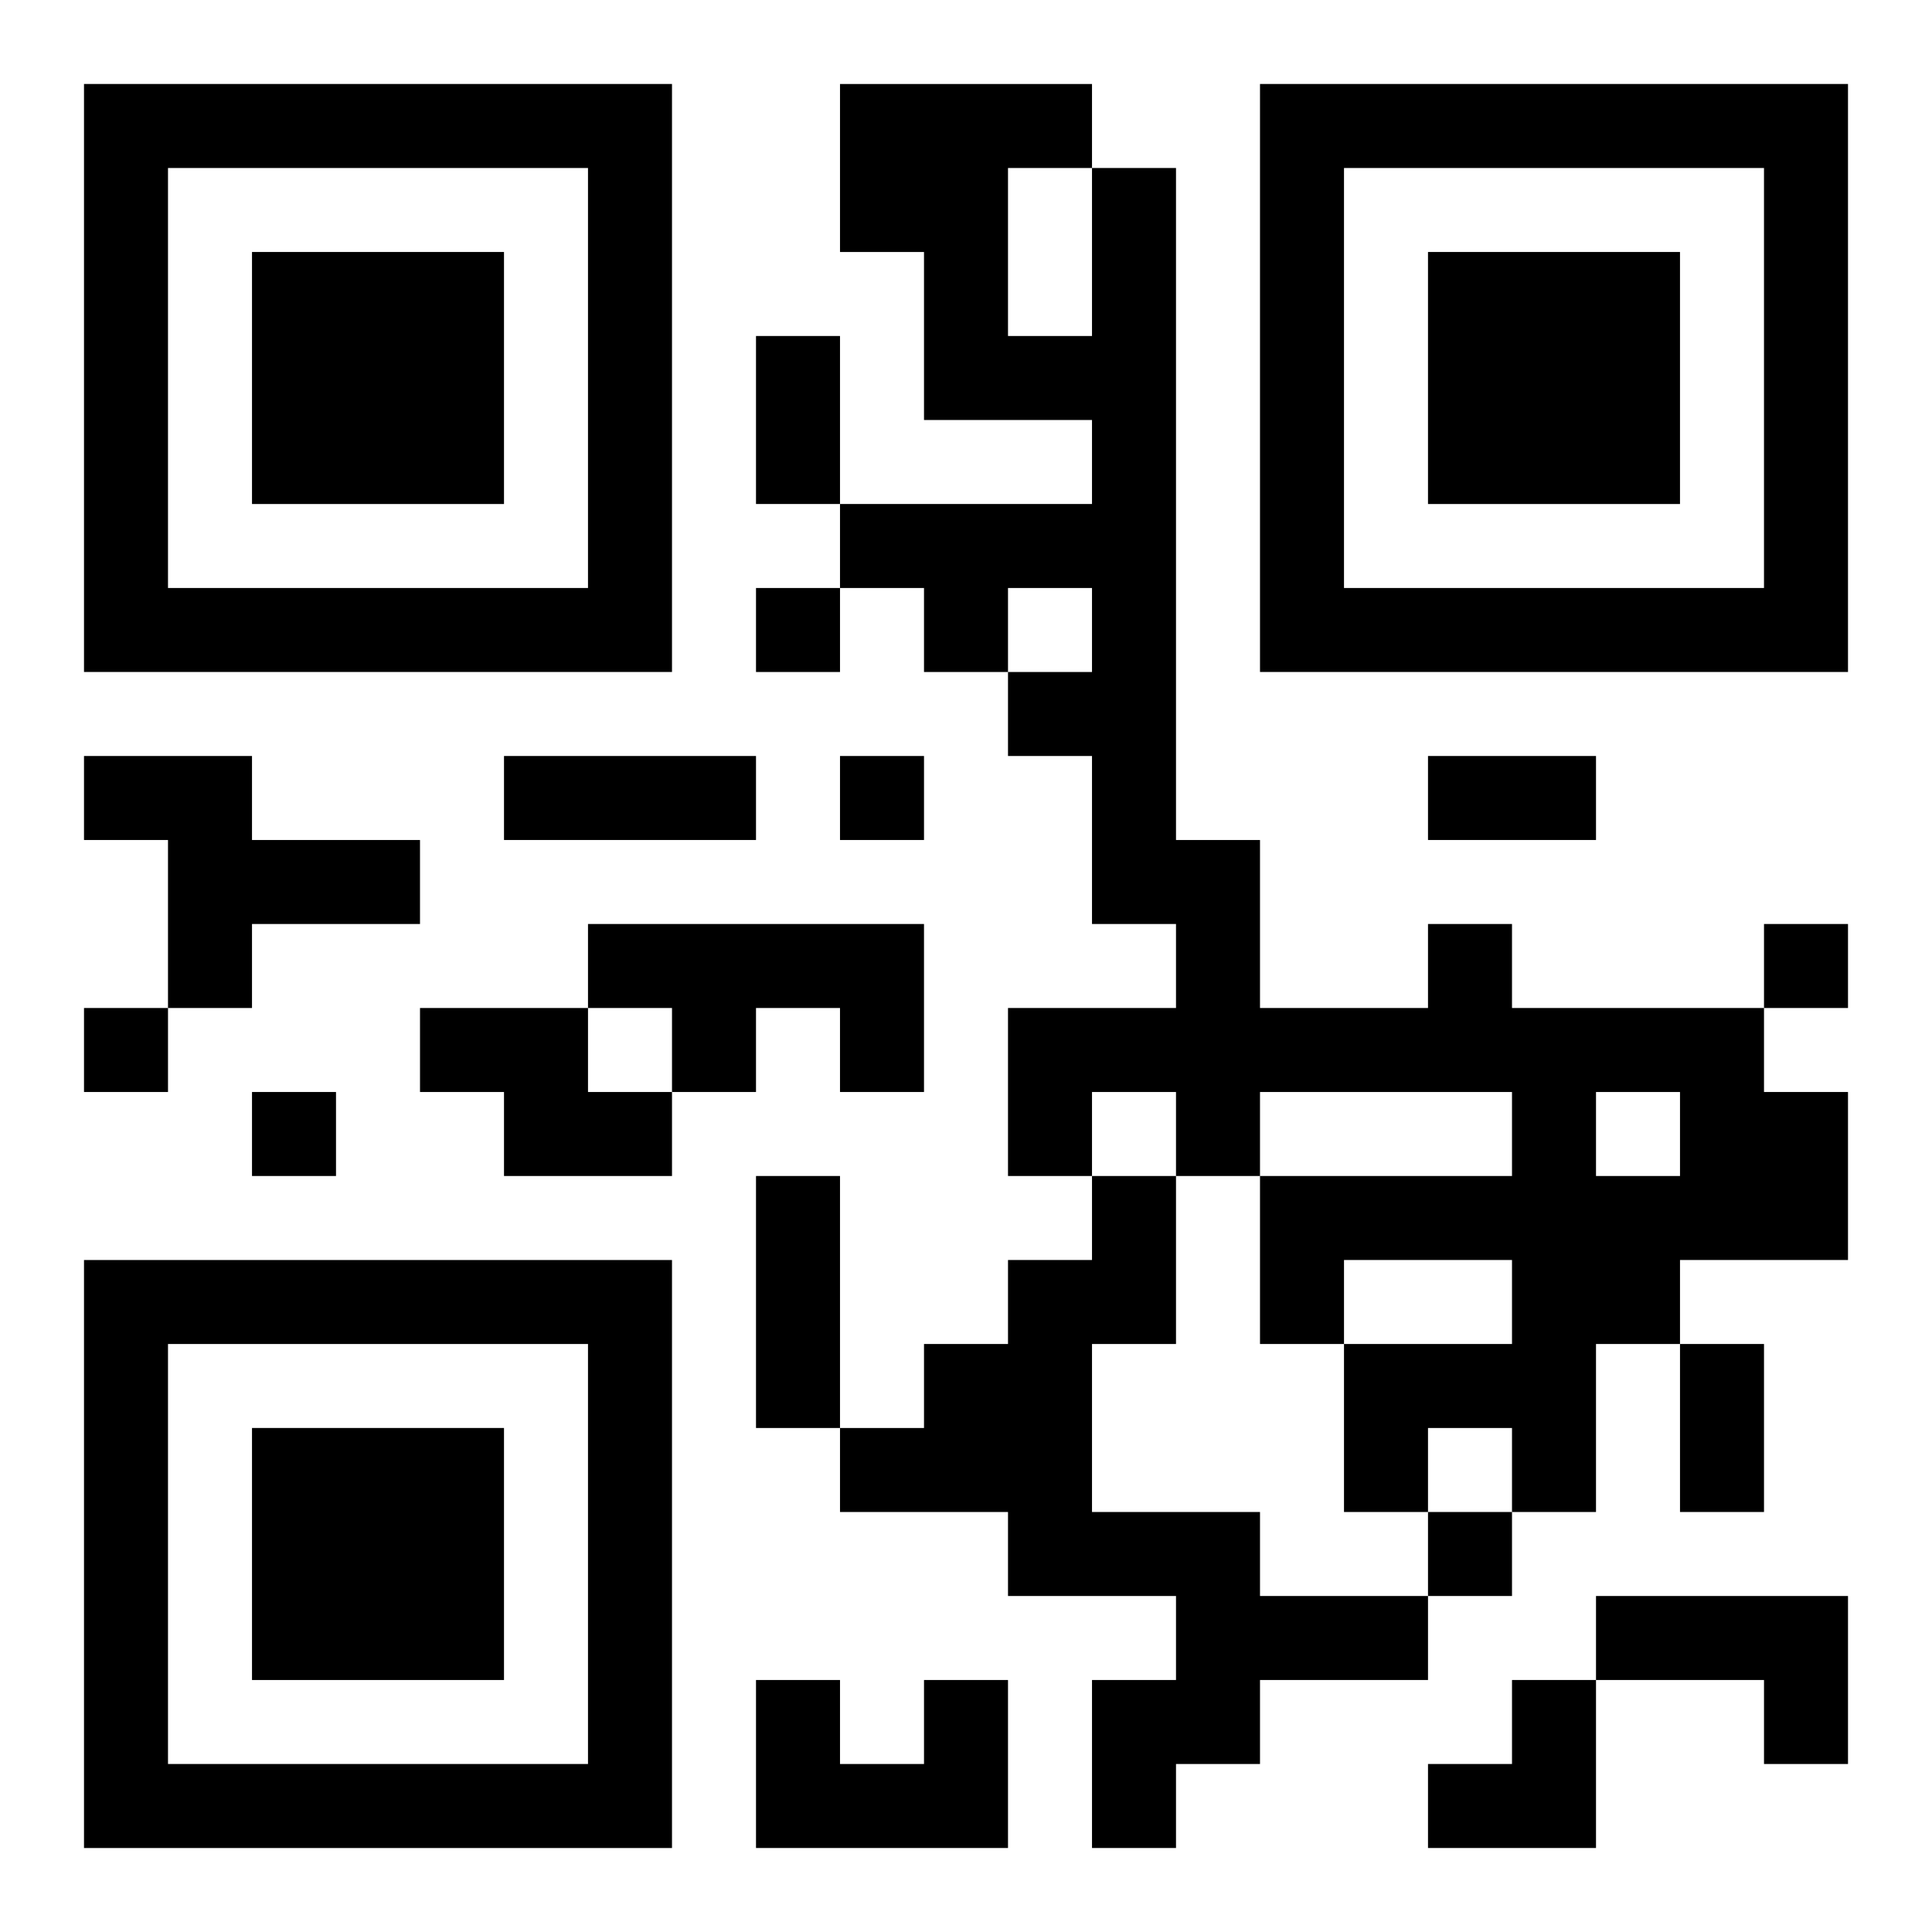 <?xml version="1.0" encoding="UTF-8"?>
<svg width="250" height="250" baseProfile="full" version="1.1" viewBox="-1 -1 23 23" xmlns="http://www.w3.org/2000/svg" xmlns:xlink="http://www.w3.org/1999/xlink"><symbol id="a"><path d="m0 7v7h7v-7h-7zm1 1h5v5h-5v-5zm1 1v3h3v-3h-3z"/></symbol><use y="-7" xlink:href="#a"/><use y="7" xlink:href="#a"/><use x="14" y="-7" xlink:href="#a"/><path d="m0 8h2v1h2v1h-2v1h-1v-2h-1v-1m6 2h4v2h-1v-1h-1v1h-1v-1h-1v-1m10 0h1v1h3v1h1v2h-2v1h-1v2h-1v-1h-1v1h-1v-2h2v-1h-2v1h-1v-2h3v-1h-3v1h-1v-1h-1v1h-1v-2h2v-1h-1v-2h-1v-1h1v-1h-1v1h-1v-1h-1v-1h3v-1h-2v-2h-1v-2h3v1h1v8h1v2h2v-1m-5-9v2h1v-2h-1m7 11v1h1v-1h-1m-14-1h2v1h1v1h-2v-1h-1v-1m8 2h1v2h-1v2h2v1h2v1h-2v1h-1v1h-1v-2h1v-1h-2v-1h-2v-1h1v-1h1v-1h1v-1m6 5h3v2h-1v-1h-2v-1m-8 1h1v2h-3v-2h1v1h1v-1m-2-13v1h1v-1h-1m1 2v1h1v-1h-1m11 2v1h1v-1h-1m-20 1v1h1v-1h-1m2 1v1h1v-1h-1m14 5v1h1v-1h-1m-8-14h1v2h-1v-2m-3 5h3v1h-3v-1m11 0h2v1h-2v-1m-8 5h1v3h-1v-3m11 2h1v2h-1v-2m-3 4m1 0h1v2h-2v-1h1z"/></svg>
